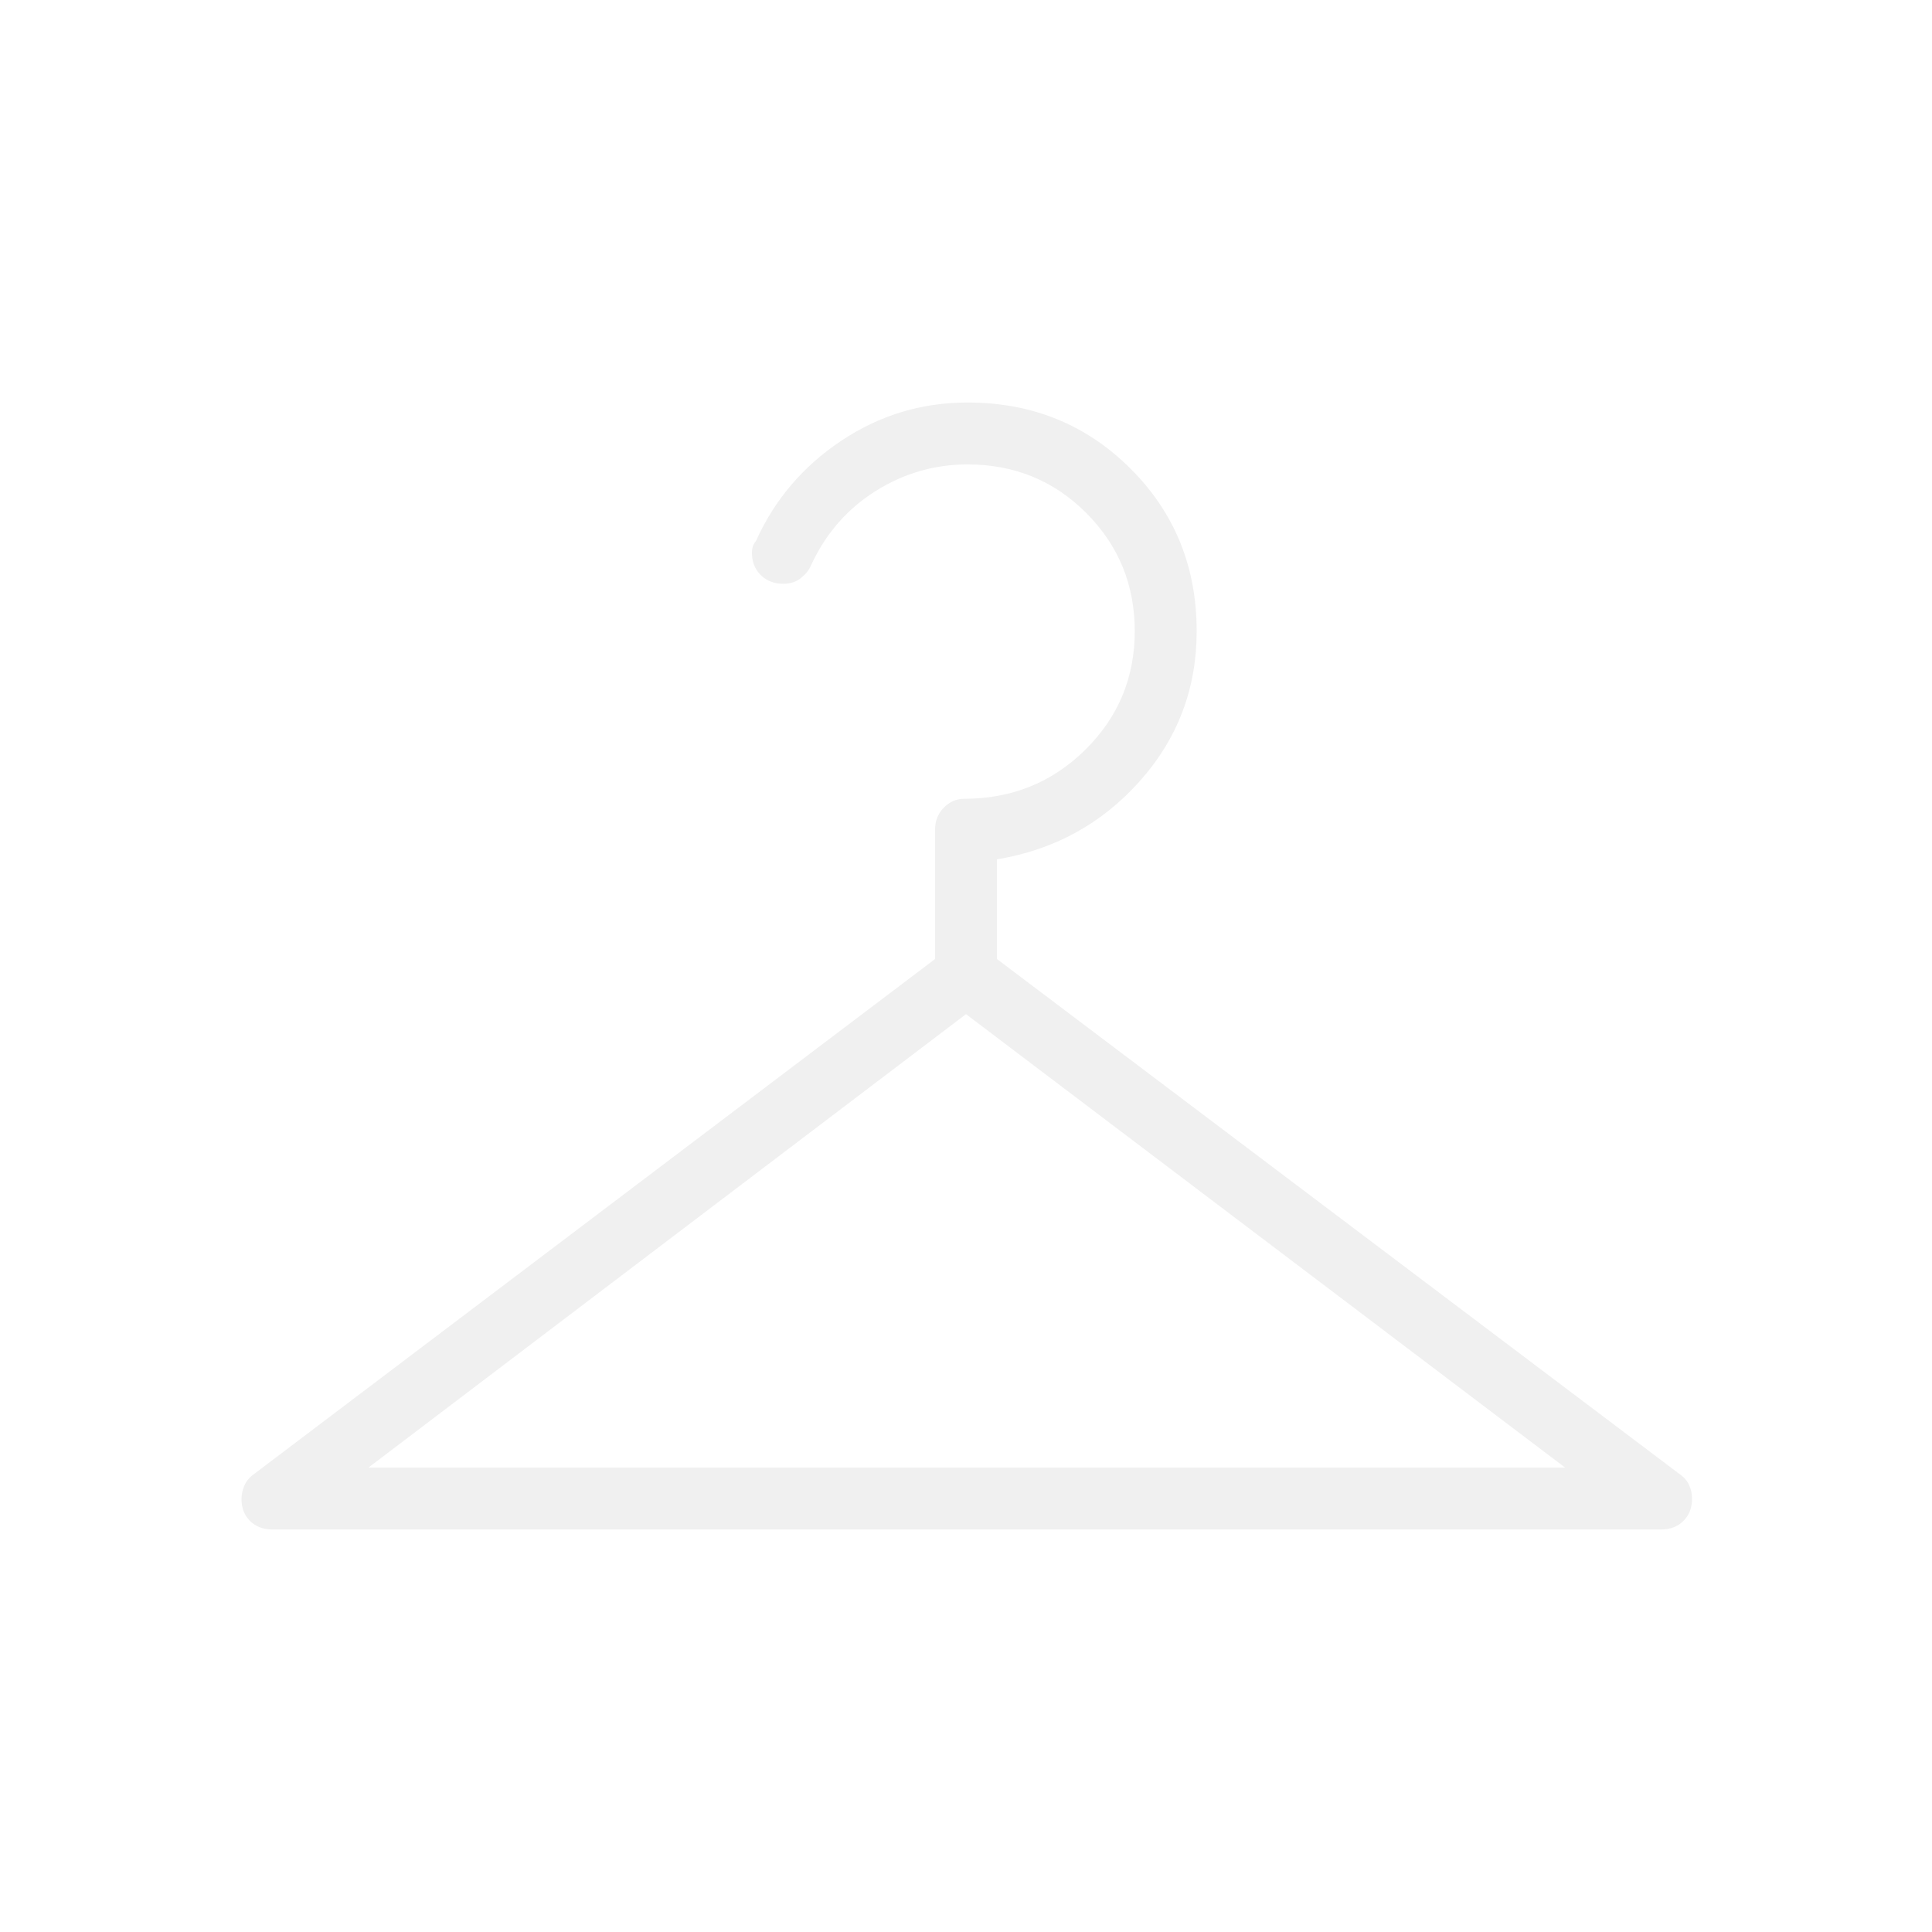 <svg width="194" height="194" viewBox="0 0 194 194" fill="none" xmlns="http://www.w3.org/2000/svg"><mask id="mask0_1452_16368" style="mask-type:alpha" maskUnits="userSpaceOnUse" x="0" y="0" width="194" height="194"><rect width="194" height="194" fill="#D9D9D9"/></mask><g mask="url(#mask0_1452_16368)"><path d="M36.997 147.365H157.158L97 101.834L36.997 147.365ZM81.423 56.802C81.227 57.257 80.89 57.674 80.413 58.053C79.936 58.431 79.353 58.62 78.663 58.62C77.731 58.62 76.971 58.328 76.383 57.743C75.796 57.159 75.502 56.403 75.502 55.476C75.502 55.302 75.528 55.117 75.579 54.92C75.63 54.724 75.74 54.527 75.906 54.33C77.772 50.183 80.627 46.828 84.471 44.262C88.314 41.699 92.543 40.417 97.156 40.417C103.622 40.417 109.073 42.627 113.508 47.047C117.945 51.467 120.163 56.911 120.163 63.377C120.163 69.149 118.256 74.172 114.442 78.447C110.628 82.722 105.85 85.336 100.108 86.29V96.301L168.568 147.955C169.066 148.291 169.414 148.679 169.611 149.119C169.807 149.56 169.906 150.017 169.906 150.49C169.906 151.402 169.617 152.145 169.039 152.721C168.461 153.296 167.713 153.583 166.796 153.583H27.358C26.442 153.583 25.695 153.3 25.117 152.735C24.539 152.169 24.25 151.436 24.25 150.536C24.25 150.07 24.348 149.609 24.545 149.154C24.742 148.7 25.089 148.3 25.588 147.955L93.892 96.301V83.321C93.892 82.435 94.184 81.695 94.769 81.102C95.354 80.508 96.03 80.211 96.798 80.211C101.586 80.211 105.64 78.576 108.961 75.304C112.284 72.032 113.945 68.055 113.945 63.373C113.945 58.723 112.323 54.77 109.079 51.515C105.834 48.262 101.86 46.635 97.156 46.635C93.819 46.635 90.725 47.536 87.876 49.339C85.025 51.143 82.874 53.63 81.423 56.802Z" fill="#020202" fill-opacity="0.06"/></g></svg>